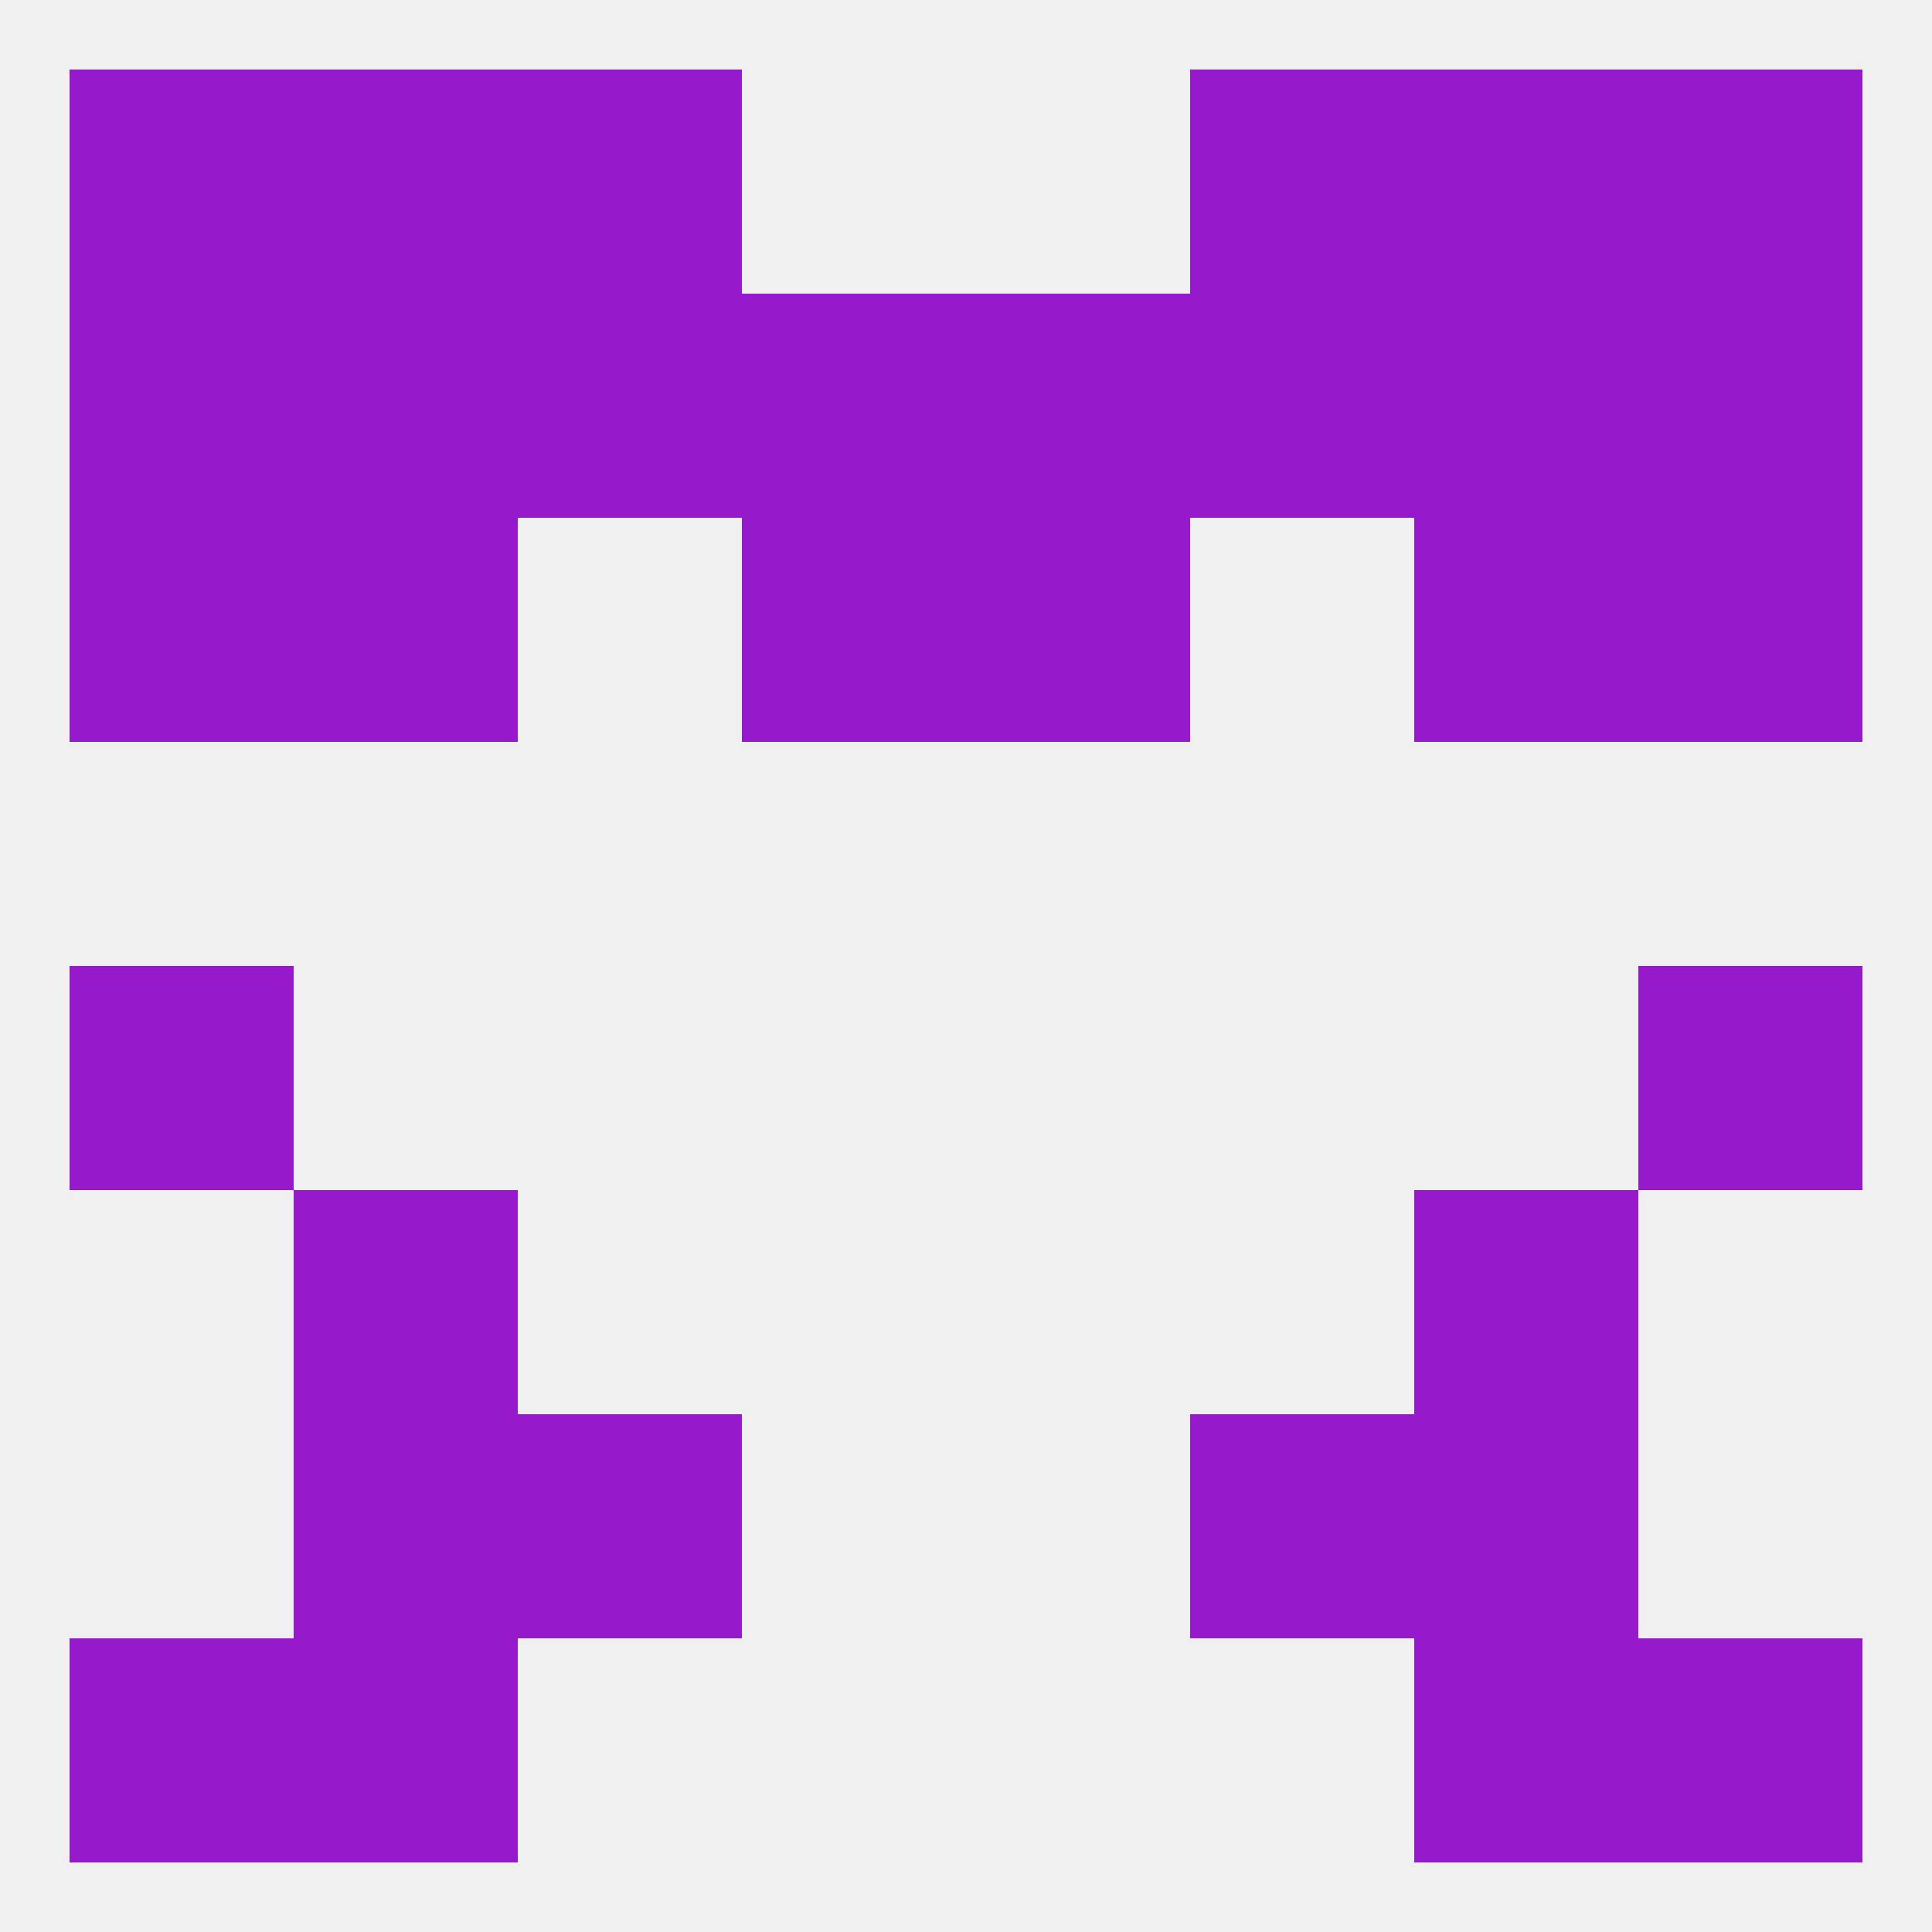 
<!--   <?xml version="1.0"?> -->
<svg version="1.1" baseprofile="full" xmlns="http://www.w3.org/2000/svg" xmlns:xlink="http://www.w3.org/1999/xlink" xmlns:ev="http://www.w3.org/2001/xml-events" width="250" height="250" viewBox="0 0 250 250" >
	<rect width="100%" height="100%" fill="rgba(240,240,240,255)"/>

	<rect x="183" y="154" width="29" height="29" fill="rgba(150,26,203,255)"/>
	<rect x="38" y="154" width="29" height="29" fill="rgba(150,26,203,255)"/>
	<rect x="9" y="125" width="29" height="29" fill="rgba(150,26,203,255)"/>
	<rect x="212" y="125" width="29" height="29" fill="rgba(150,26,203,255)"/>
	<rect x="9" y="67" width="29" height="29" fill="rgba(150,26,203,255)"/>
	<rect x="212" y="67" width="29" height="29" fill="rgba(150,26,203,255)"/>
	<rect x="96" y="67" width="29" height="29" fill="rgba(150,26,203,255)"/>
	<rect x="125" y="67" width="29" height="29" fill="rgba(150,26,203,255)"/>
	<rect x="38" y="67" width="29" height="29" fill="rgba(150,26,203,255)"/>
	<rect x="183" y="67" width="29" height="29" fill="rgba(150,26,203,255)"/>
	<rect x="96" y="38" width="29" height="29" fill="rgba(150,26,203,255)"/>
	<rect x="125" y="38" width="29" height="29" fill="rgba(150,26,203,255)"/>
	<rect x="67" y="38" width="29" height="29" fill="rgba(150,26,203,255)"/>
	<rect x="154" y="38" width="29" height="29" fill="rgba(150,26,203,255)"/>
	<rect x="9" y="38" width="29" height="29" fill="rgba(150,26,203,255)"/>
	<rect x="212" y="38" width="29" height="29" fill="rgba(150,26,203,255)"/>
	<rect x="38" y="38" width="29" height="29" fill="rgba(150,26,203,255)"/>
	<rect x="183" y="38" width="29" height="29" fill="rgba(150,26,203,255)"/>
	<rect x="212" y="9" width="29" height="29" fill="rgba(150,26,203,255)"/>
	<rect x="38" y="9" width="29" height="29" fill="rgba(150,26,203,255)"/>
	<rect x="183" y="9" width="29" height="29" fill="rgba(150,26,203,255)"/>
	<rect x="67" y="9" width="29" height="29" fill="rgba(150,26,203,255)"/>
	<rect x="154" y="9" width="29" height="29" fill="rgba(150,26,203,255)"/>
	<rect x="9" y="9" width="29" height="29" fill="rgba(150,26,203,255)"/>
	<rect x="9" y="212" width="29" height="29" fill="rgba(150,26,203,255)"/>
	<rect x="212" y="212" width="29" height="29" fill="rgba(150,26,203,255)"/>
	<rect x="38" y="212" width="29" height="29" fill="rgba(150,26,203,255)"/>
	<rect x="183" y="212" width="29" height="29" fill="rgba(150,26,203,255)"/>
	<rect x="38" y="183" width="29" height="29" fill="rgba(150,26,203,255)"/>
	<rect x="183" y="183" width="29" height="29" fill="rgba(150,26,203,255)"/>
	<rect x="67" y="183" width="29" height="29" fill="rgba(150,26,203,255)"/>
	<rect x="154" y="183" width="29" height="29" fill="rgba(150,26,203,255)"/>
</svg>